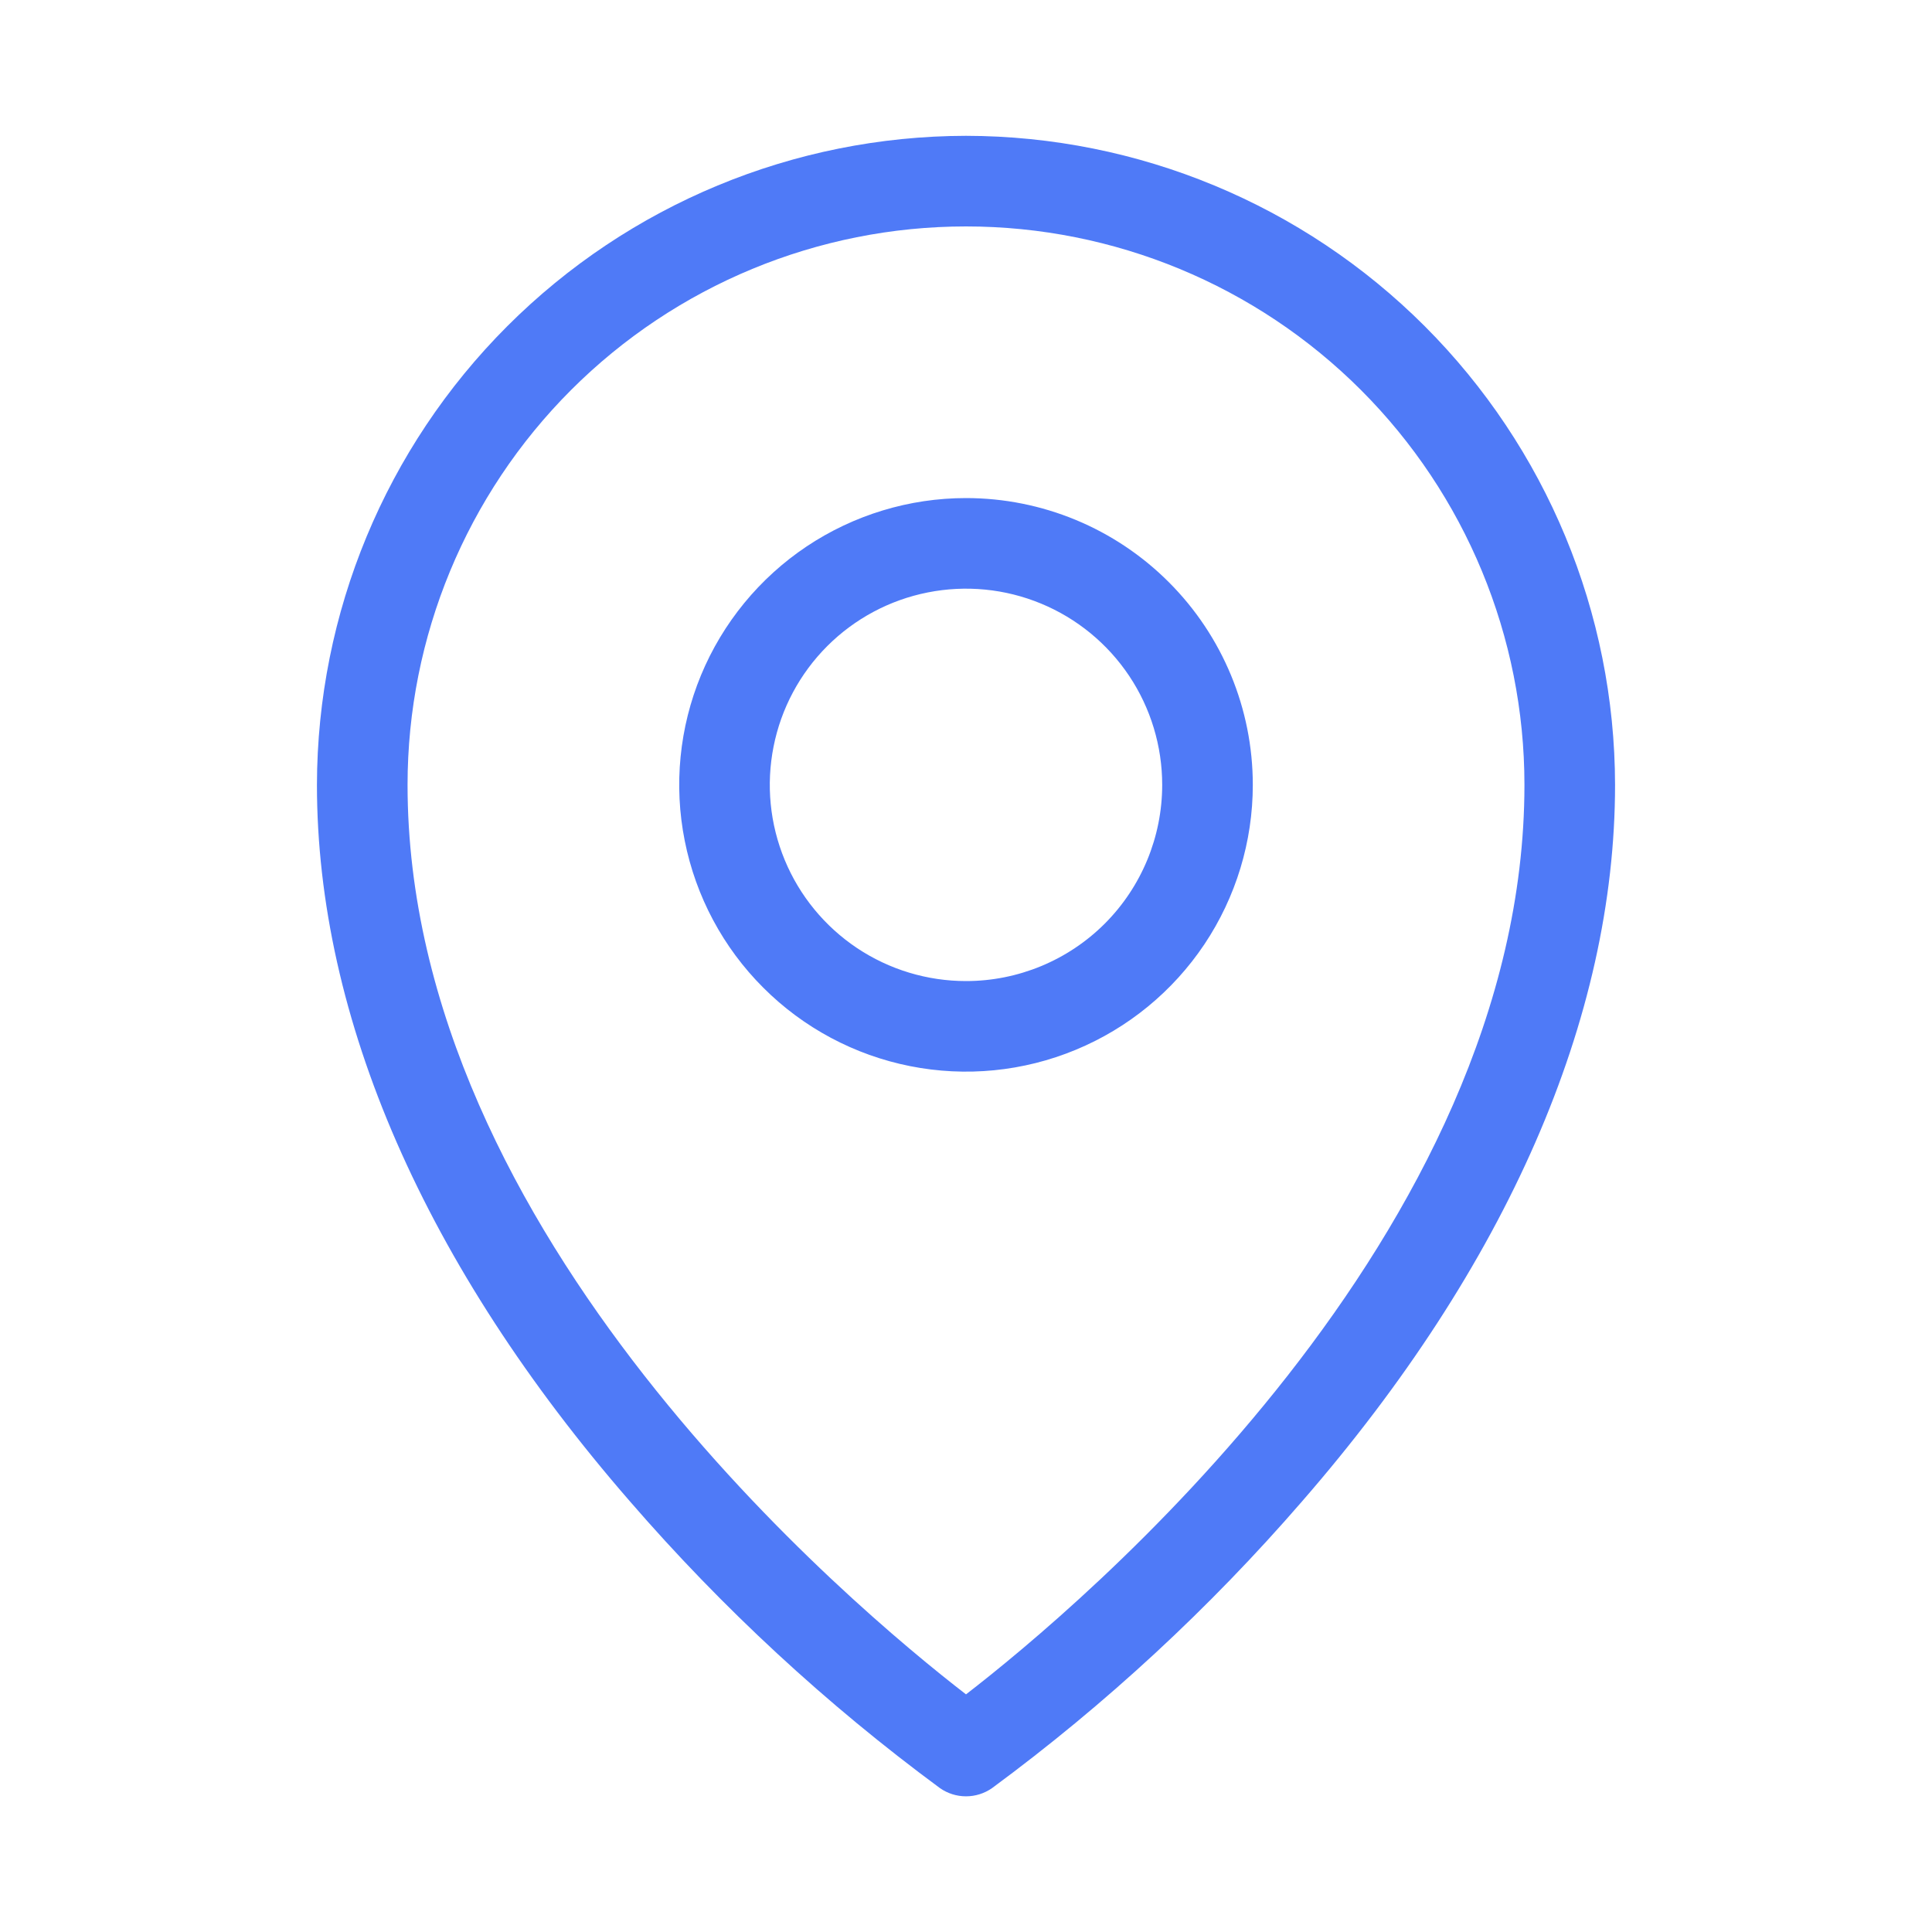 <?xml version="1.0" encoding="UTF-8"?> <svg xmlns="http://www.w3.org/2000/svg" width="40" height="40" viewBox="0 0 40 40" fill="none"> <path d="M20 10.312C18.826 10.312 17.678 10.661 16.701 11.313C15.725 11.966 14.964 12.893 14.514 13.978C14.065 15.063 13.947 16.257 14.177 17.408C14.406 18.56 14.971 19.618 15.802 20.448C16.632 21.279 17.69 21.844 18.842 22.073C19.993 22.302 21.187 22.185 22.272 21.735C23.357 21.286 24.284 20.525 24.937 19.549C25.589 18.572 25.938 17.424 25.938 16.25C25.938 14.675 25.312 13.165 24.198 12.052C23.085 10.938 21.575 10.312 20 10.312ZM20 20.312C19.197 20.312 18.411 20.074 17.743 19.628C17.075 19.181 16.554 18.547 16.247 17.805C15.939 17.062 15.859 16.245 16.016 15.457C16.172 14.669 16.559 13.945 17.127 13.377C17.695 12.809 18.419 12.422 19.207 12.266C19.995 12.109 20.812 12.189 21.555 12.497C22.297 12.804 22.931 13.325 23.378 13.993C23.824 14.661 24.062 15.447 24.062 16.25C24.062 17.327 23.634 18.361 22.873 19.123C22.111 19.884 21.077 20.312 20 20.312ZM20 2.812C16.437 2.817 13.022 4.234 10.503 6.753C7.984 9.272 6.567 12.687 6.562 16.25C6.562 21.08 8.803 26.209 13.042 31.084C14.956 33.295 17.109 35.287 19.462 37.022C19.62 37.132 19.808 37.191 20 37.191C20.192 37.191 20.38 37.132 20.538 37.022C22.891 35.287 25.044 33.295 26.958 31.084C31.197 26.209 33.438 21.084 33.438 16.25C33.433 12.687 32.016 9.272 29.497 6.753C26.978 4.234 23.563 2.817 20 2.812ZM20 35.08C17.656 33.27 8.438 25.566 8.438 16.25C8.438 13.183 9.656 10.242 11.824 8.074C13.992 5.906 16.933 4.688 20 4.688C23.067 4.688 26.008 5.906 28.176 8.074C30.344 10.242 31.562 13.183 31.562 16.25C31.562 25.566 22.344 33.27 20 35.08Z" fill="#4F7AF7"></path> </svg> 